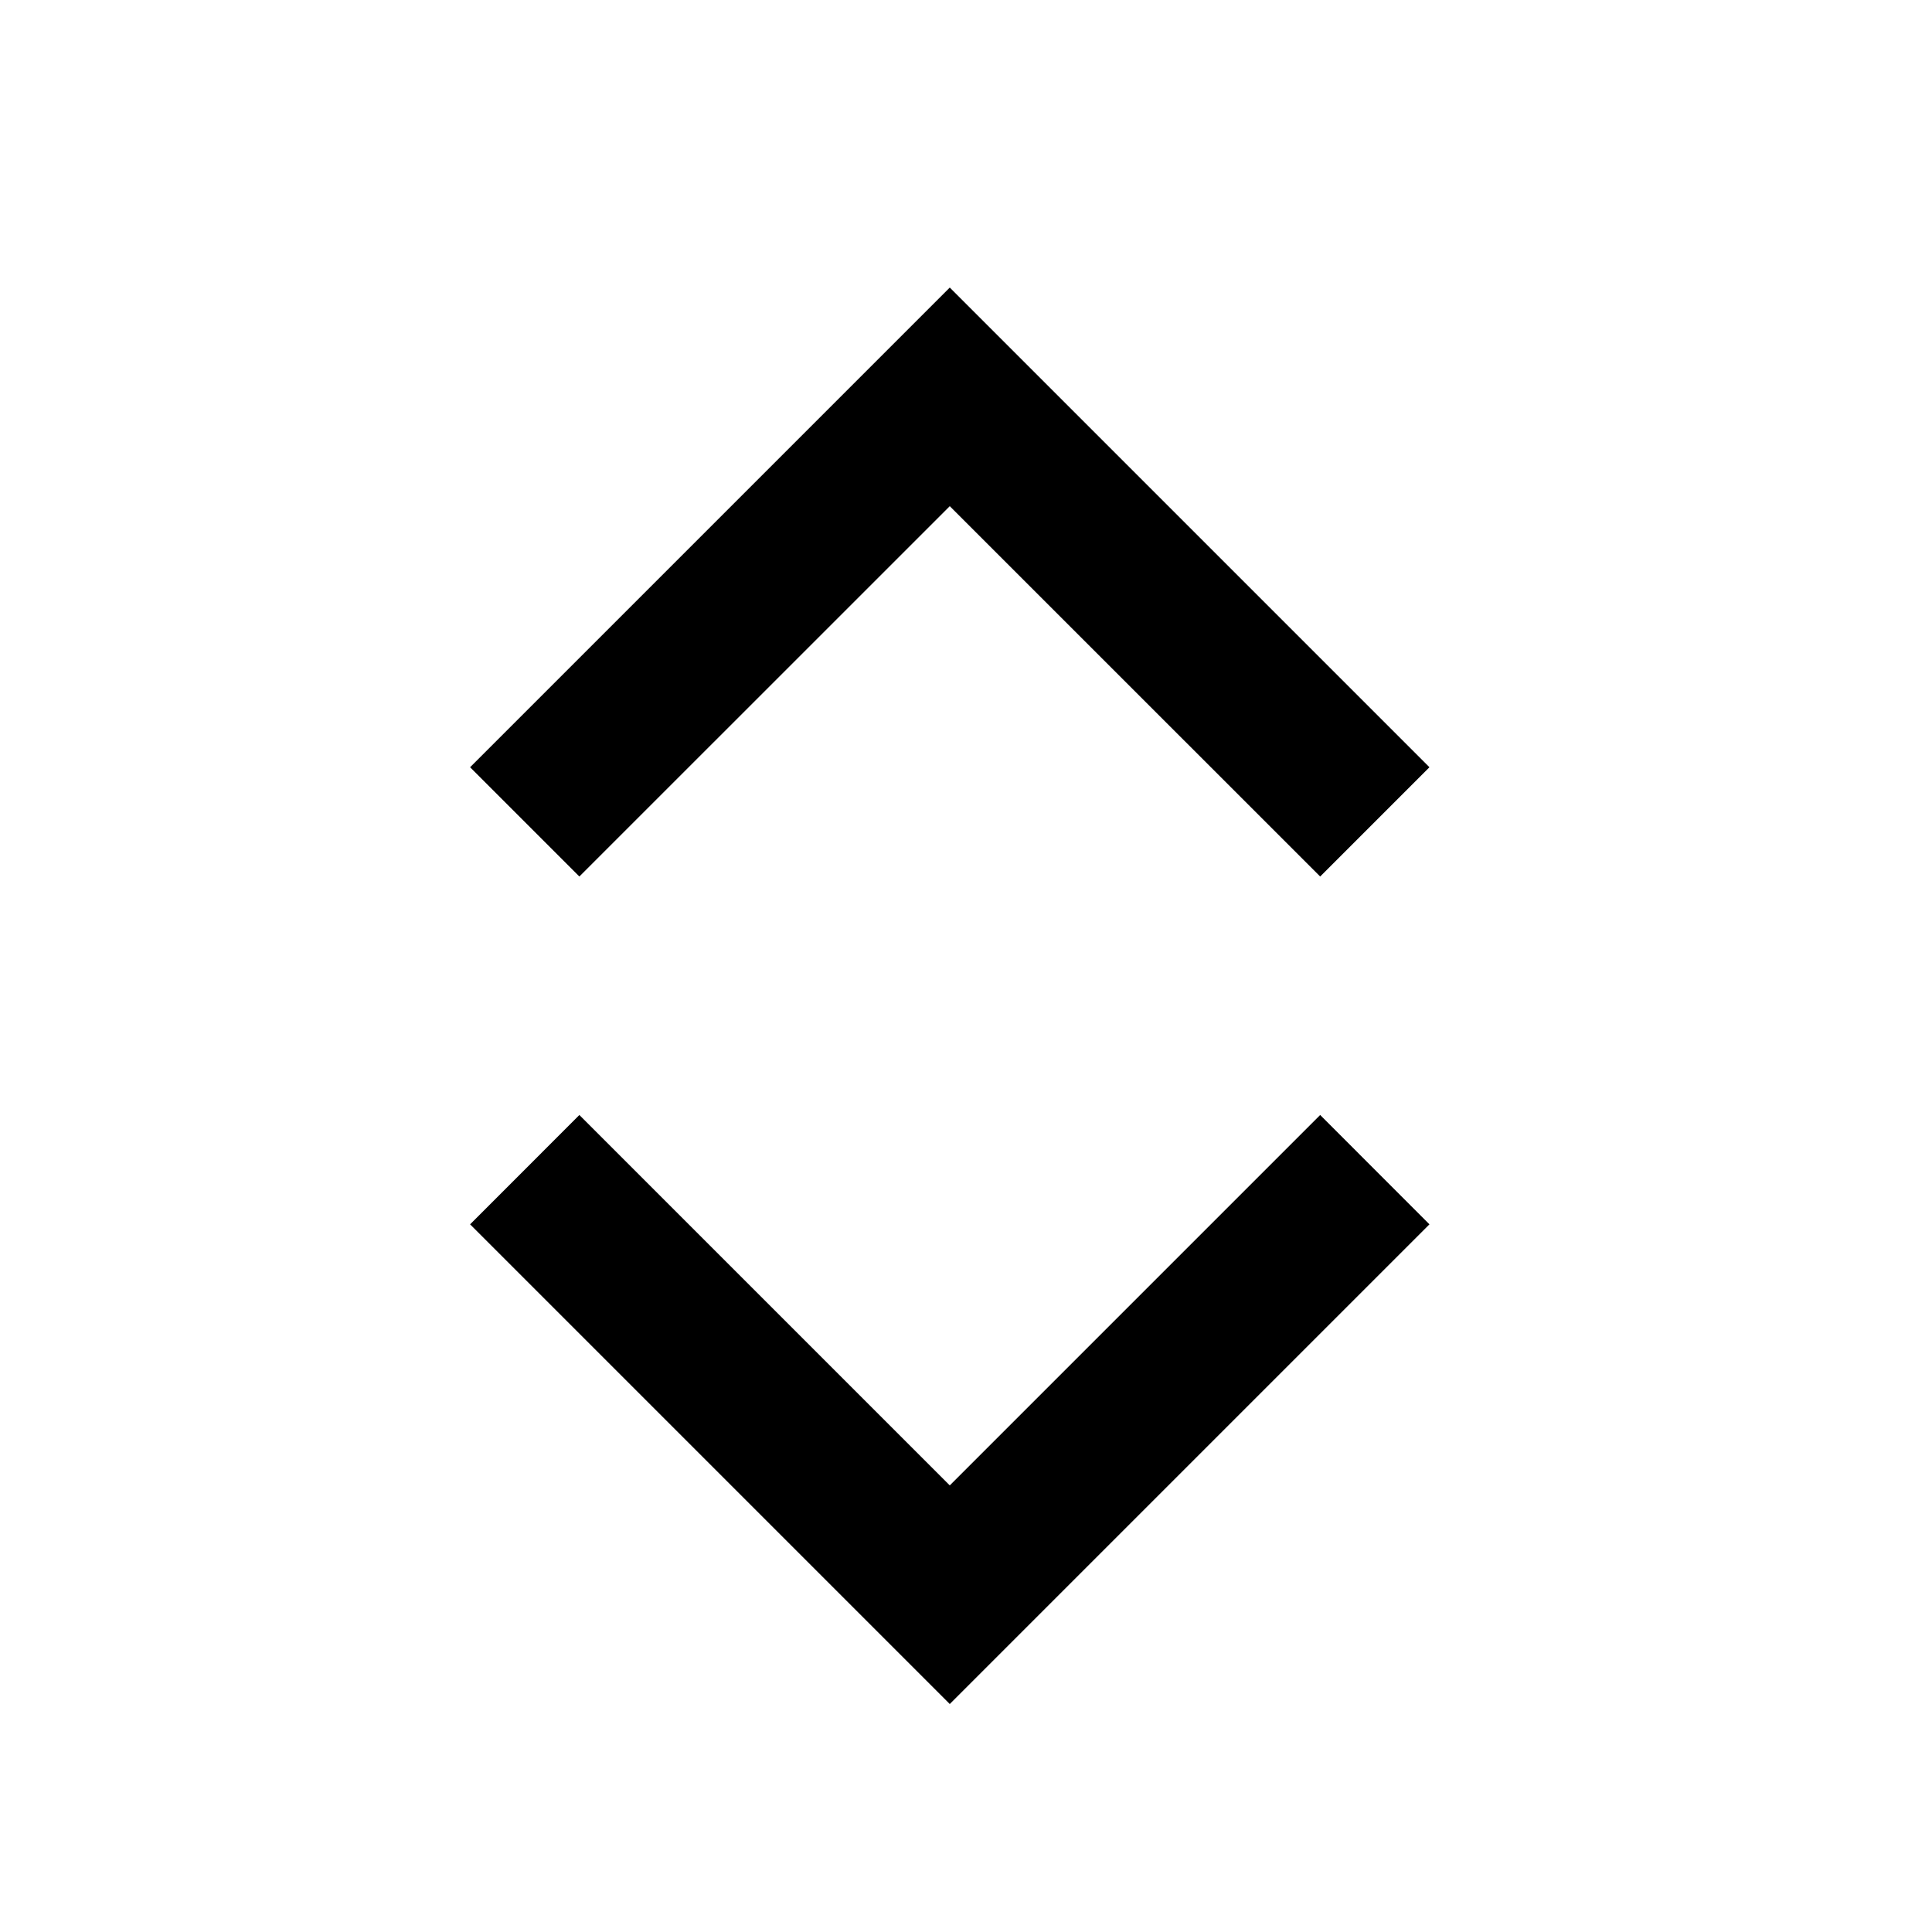 <svg width="25" height="25" viewBox="0 0 25 25" fill="none" xmlns="http://www.w3.org/2000/svg">
<path d="M18.497 9.928L12.29 3.721L6.083 9.928L7.497 11.342L12.29 6.55L17.083 11.342L18.497 9.928ZM6.083 15.843L12.29 22.05L18.497 15.843L17.083 14.428L12.29 19.221L7.497 14.428L6.083 15.843Z" fill="black"/>
</svg>
